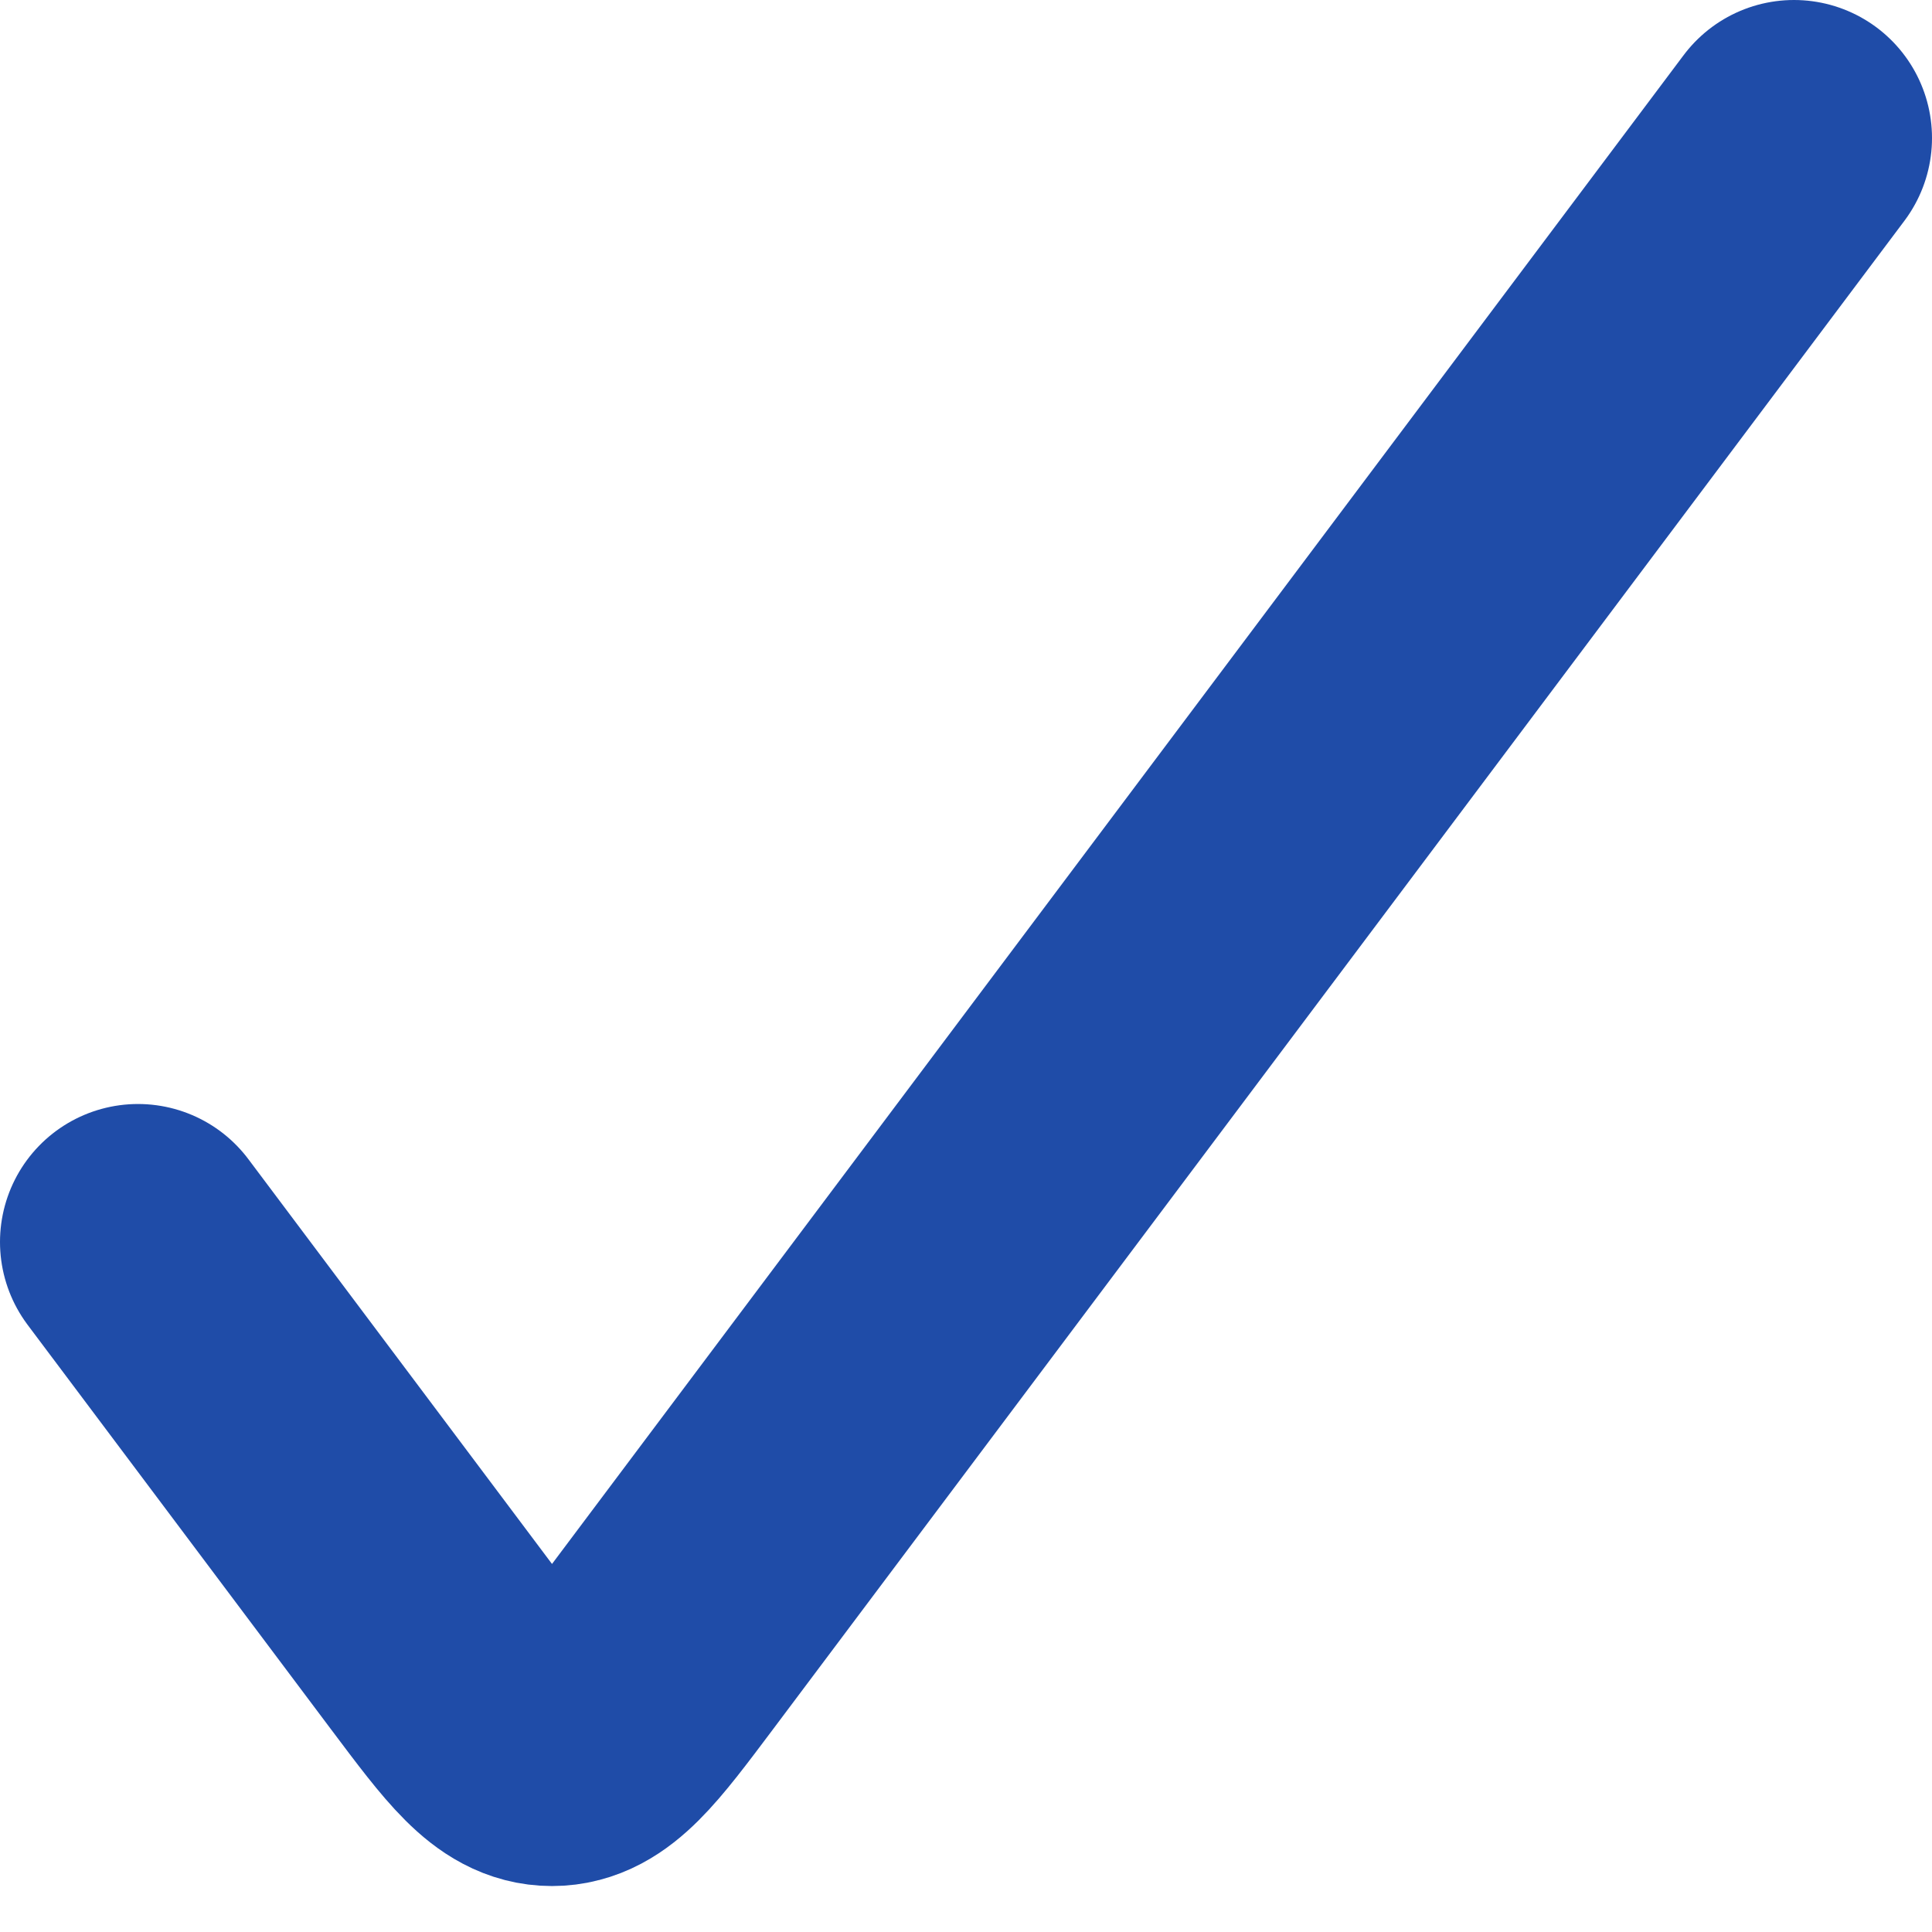 <?xml version="1.0" encoding="UTF-8"?> <svg xmlns="http://www.w3.org/2000/svg" width="14" height="14" viewBox="0 0 14 14" fill="none"> <path d="M1 9L3.2 11.933C3.567 12.422 3.75 12.667 4 12.667C4.25 12.667 4.433 12.422 4.8 11.933L13 1" stroke="#1F4CA8" stroke-width="2" stroke-linecap="round"></path> </svg> 